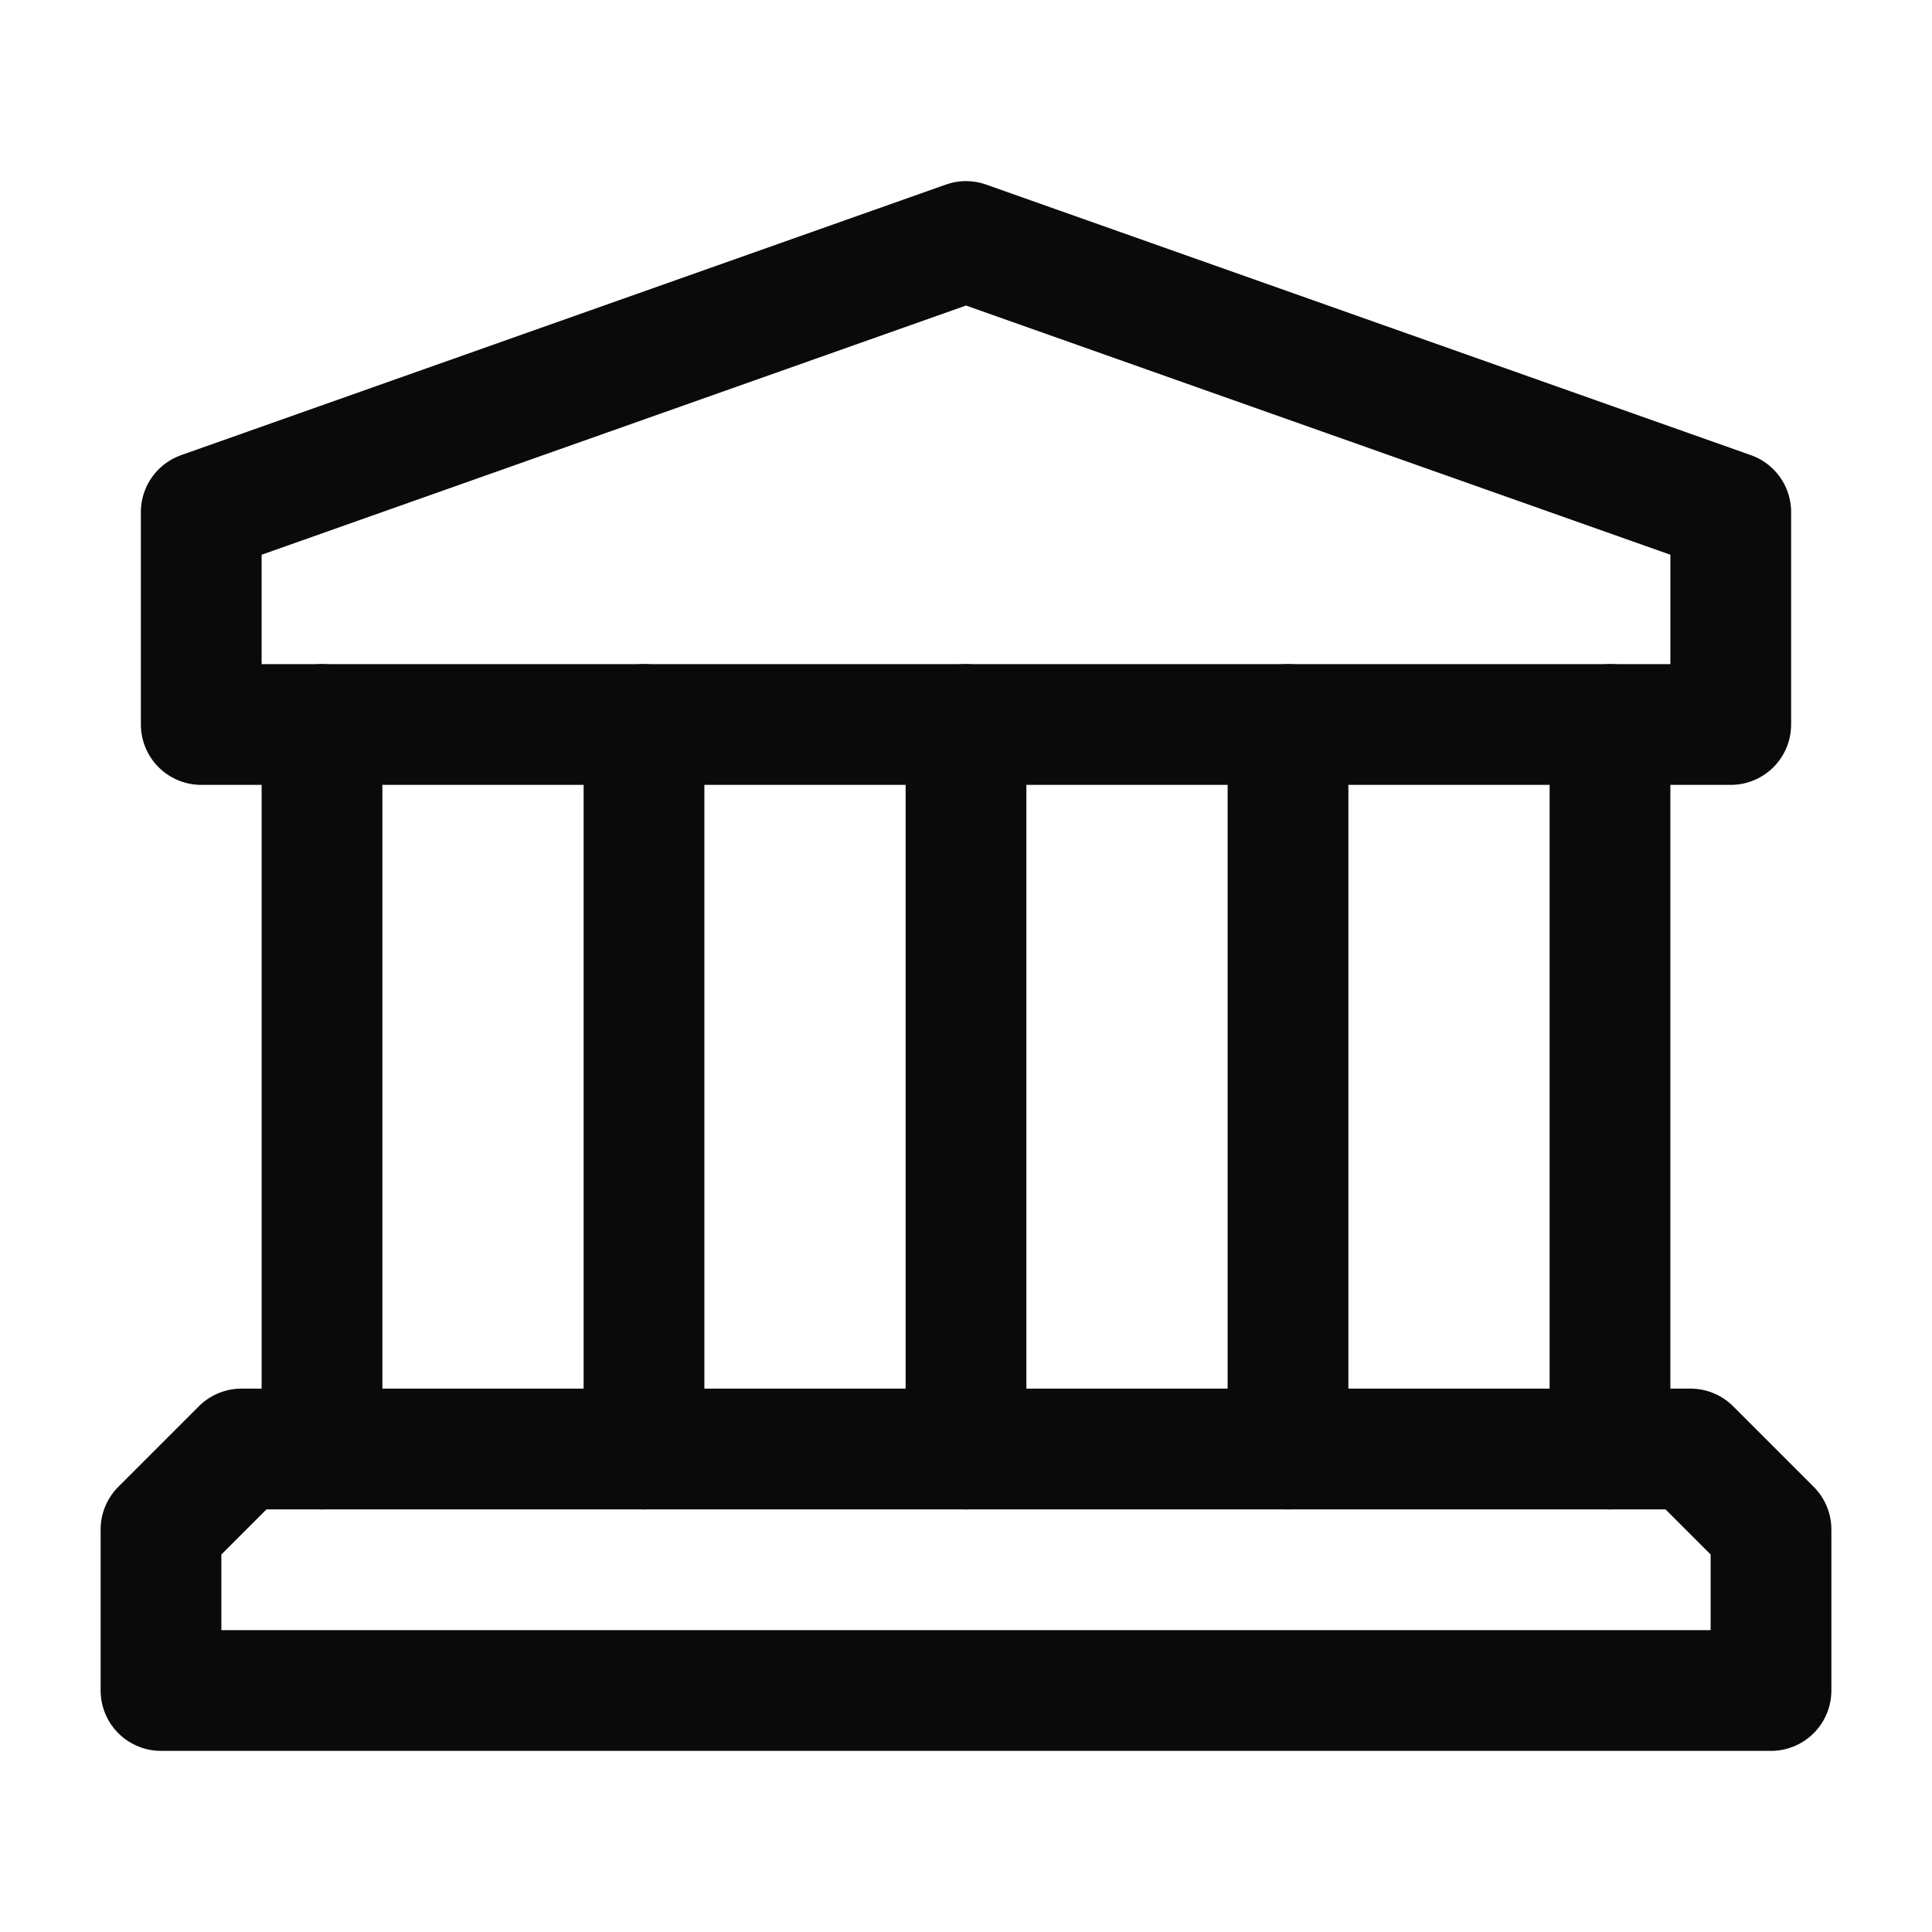 <svg xmlns="http://www.w3.org/2000/svg" width="24" height="24" viewBox="0 0 24 24" fill="none">
    <g clip-path="url(#clip0_2085_34831)">
        <path d="M4 18V9" stroke="#0A0A0A" stroke-width="1.5" stroke-linecap="round" stroke-linejoin="round"/>
        <path d="M20 9V18" stroke="#0A0A0A" stroke-width="1.5" stroke-linecap="round" stroke-linejoin="round"/>
        <path d="M8 9V18" stroke="#0A0A0A" stroke-width="1.5" stroke-linecap="round" stroke-linejoin="round"/>
        <path d="M12 9V18" stroke="#0A0A0A" stroke-width="1.5" stroke-linecap="round" stroke-linejoin="round"/>
        <path d="M16 9V18" stroke="#0A0A0A" stroke-width="1.5" stroke-linecap="round" stroke-linejoin="round"/>
        <path d="M21.5 9H2.5V6.361L12 3L21.5 6.361V9Z" stroke="#0A0A0A" stroke-width="1.5" stroke-linecap="round" stroke-linejoin="round"/>
        <path d="M21 18H3L2 19V21H22V19L21 18Z" stroke="#0A0A0A" stroke-width="1.5" stroke-linecap="round" stroke-linejoin="round"/>
    </g>
    <defs>
        <clipPath id="clip0_2085_34831">
            <rect width="24" height="24" fill="white"/>
        </clipPath>
    </defs>
</svg>